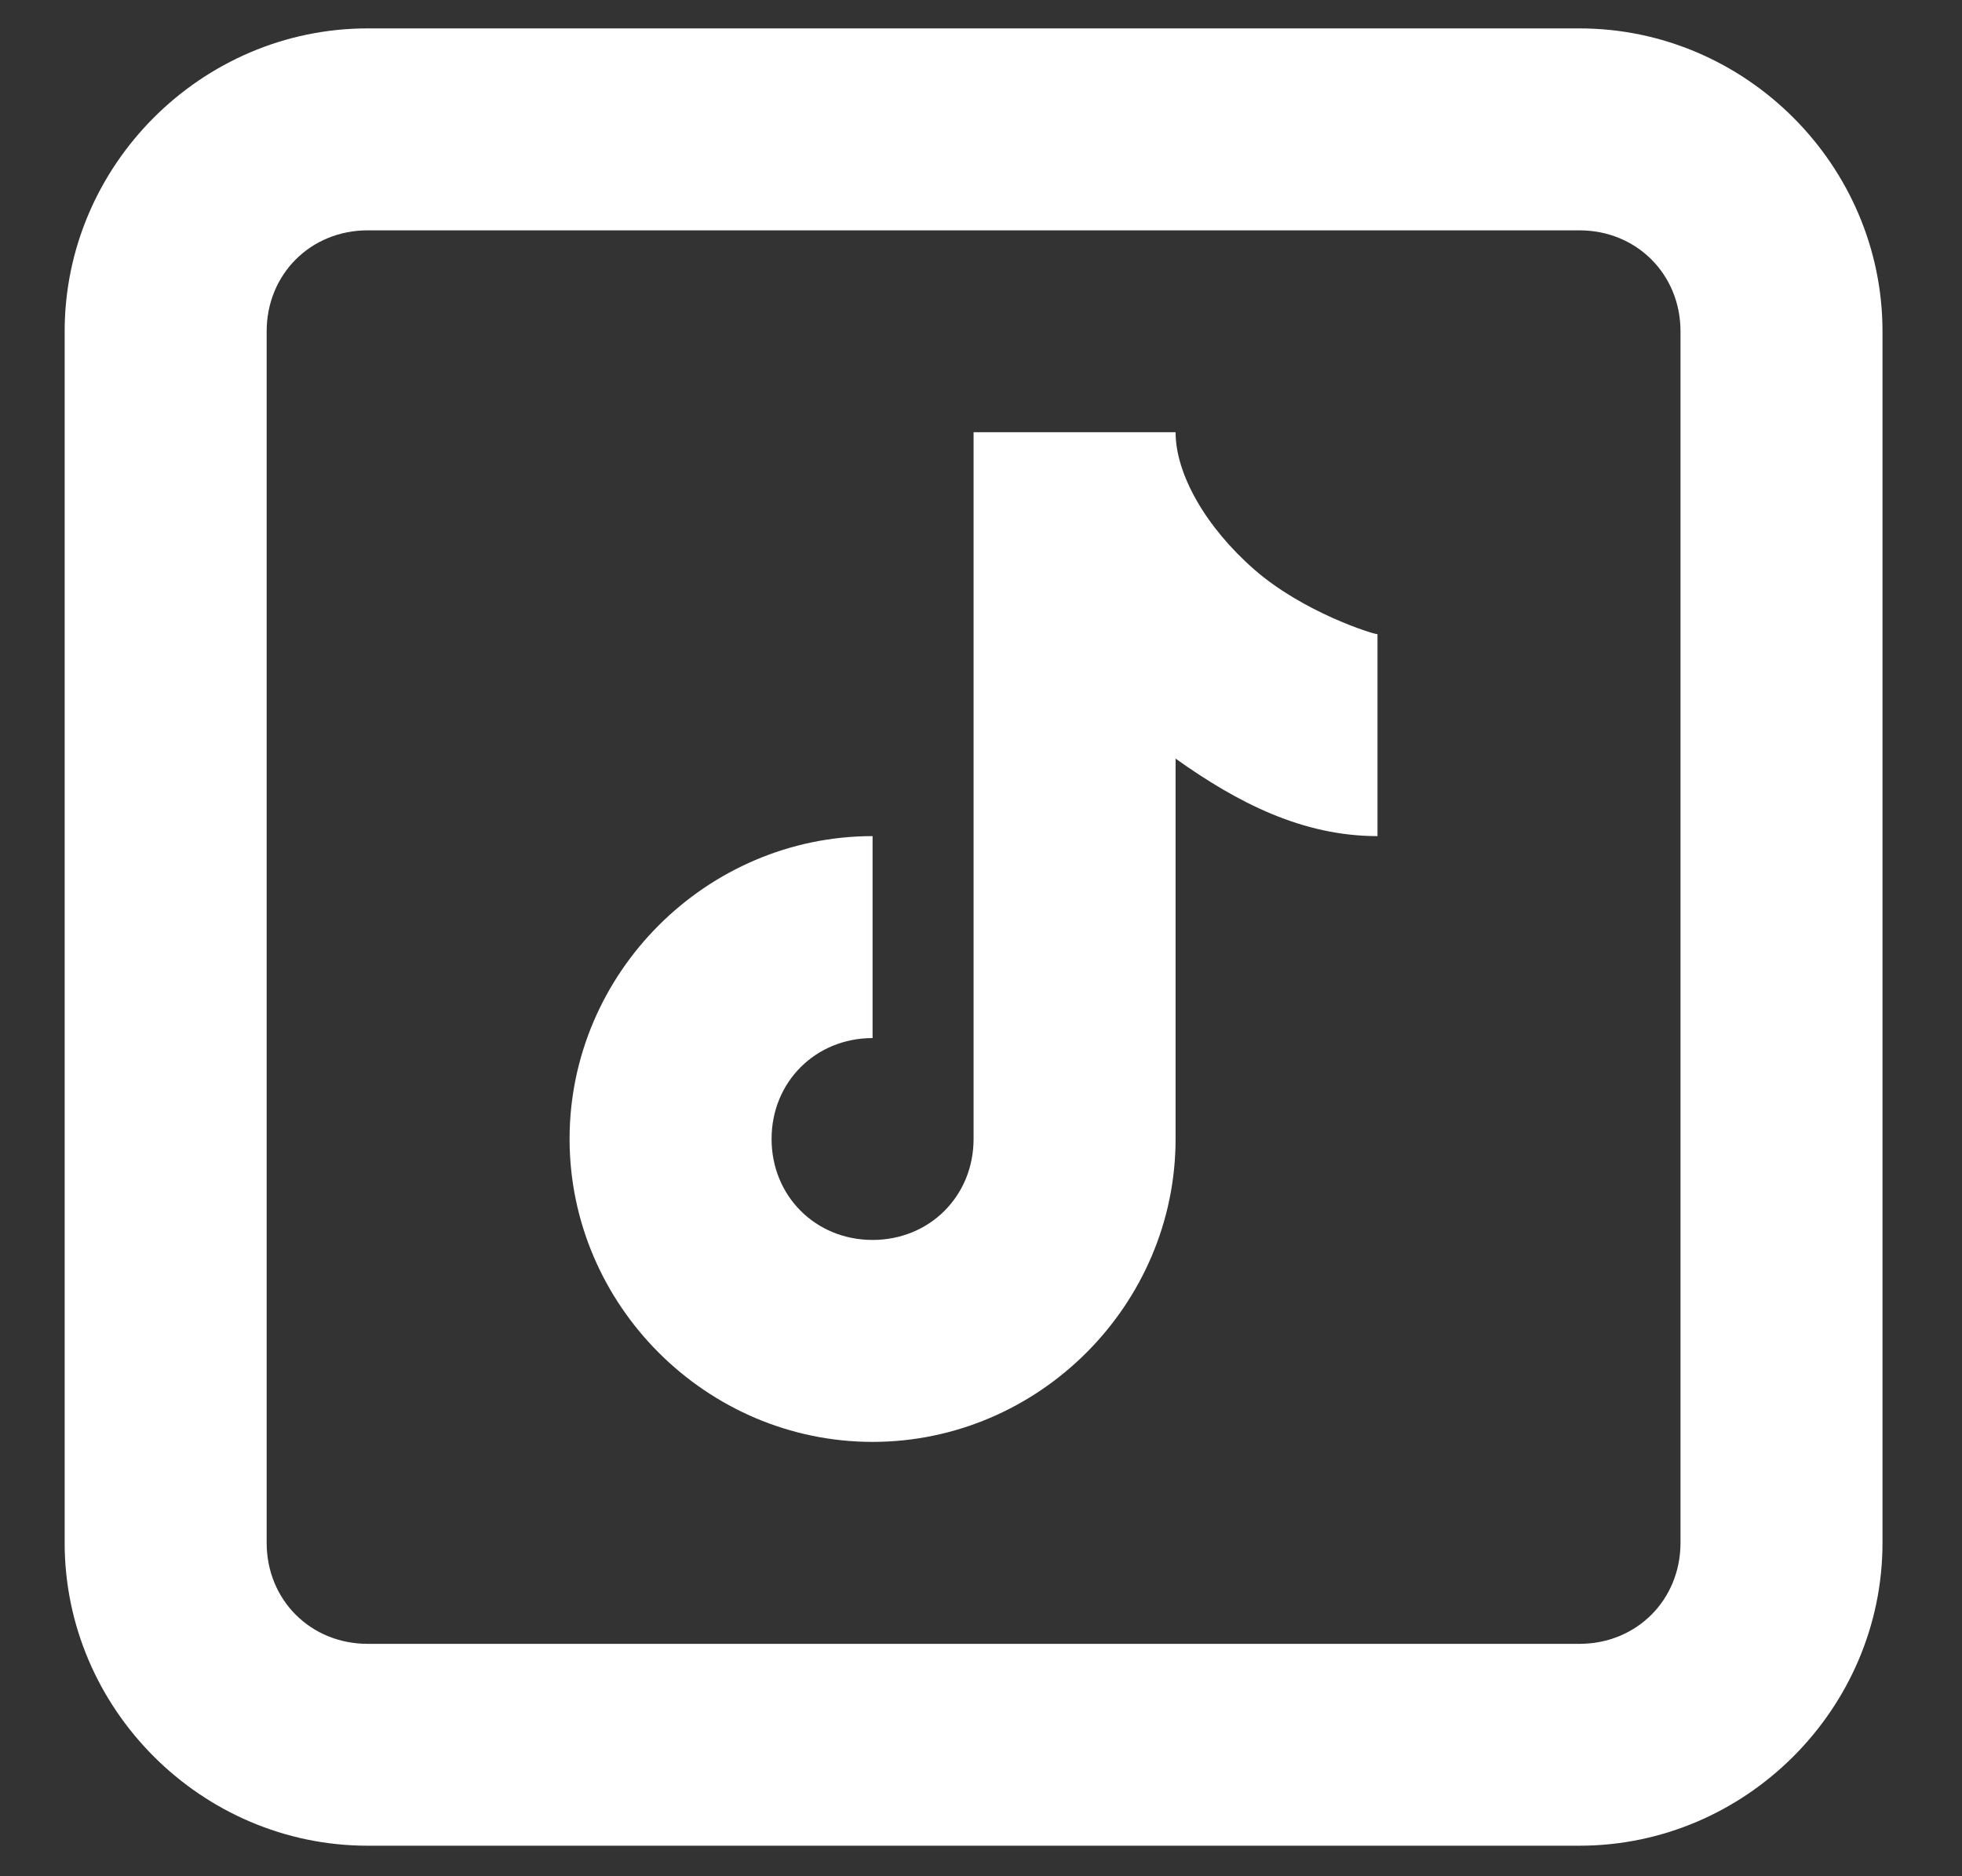<svg width="23" height="22" viewBox="0 0 23 22" fill="none" xmlns="http://www.w3.org/2000/svg">
<rect x="0" y="0" width="23" height="22" fill="#333333" stroke="none"/>
<path d="M4.31 0.333C2.362 0.333 0.758 1.937 0.758 3.885V18.091C0.758 20.038 2.362 21.642 4.31 21.642H18.516C20.463 21.642 22.068 20.038 22.068 18.091V3.885C22.068 1.937 20.463 0.333 18.516 0.333H4.31ZM4.31 2.701H18.516C19.185 2.701 19.7 3.216 19.7 3.885V18.091C19.7 18.76 19.185 19.275 18.516 19.275H4.31C3.641 19.275 3.126 18.76 3.126 18.091V3.885C3.126 3.216 3.641 2.701 4.31 2.701ZM11.413 5.068V13.355C11.413 14.024 10.898 14.539 10.229 14.539C9.56 14.539 9.045 14.024 9.045 13.355C9.045 12.687 9.56 12.172 10.229 12.172V9.804C8.282 9.804 6.677 11.408 6.677 13.355C6.677 15.303 8.282 16.907 10.229 16.907C12.176 16.907 13.781 15.303 13.781 13.355V8.895C14.51 9.415 15.271 9.804 16.148 9.804V7.436C16.092 7.436 15.275 7.177 14.706 6.68C14.136 6.183 13.781 5.56 13.781 5.068H11.413Z" fill="white"/>
</svg>
